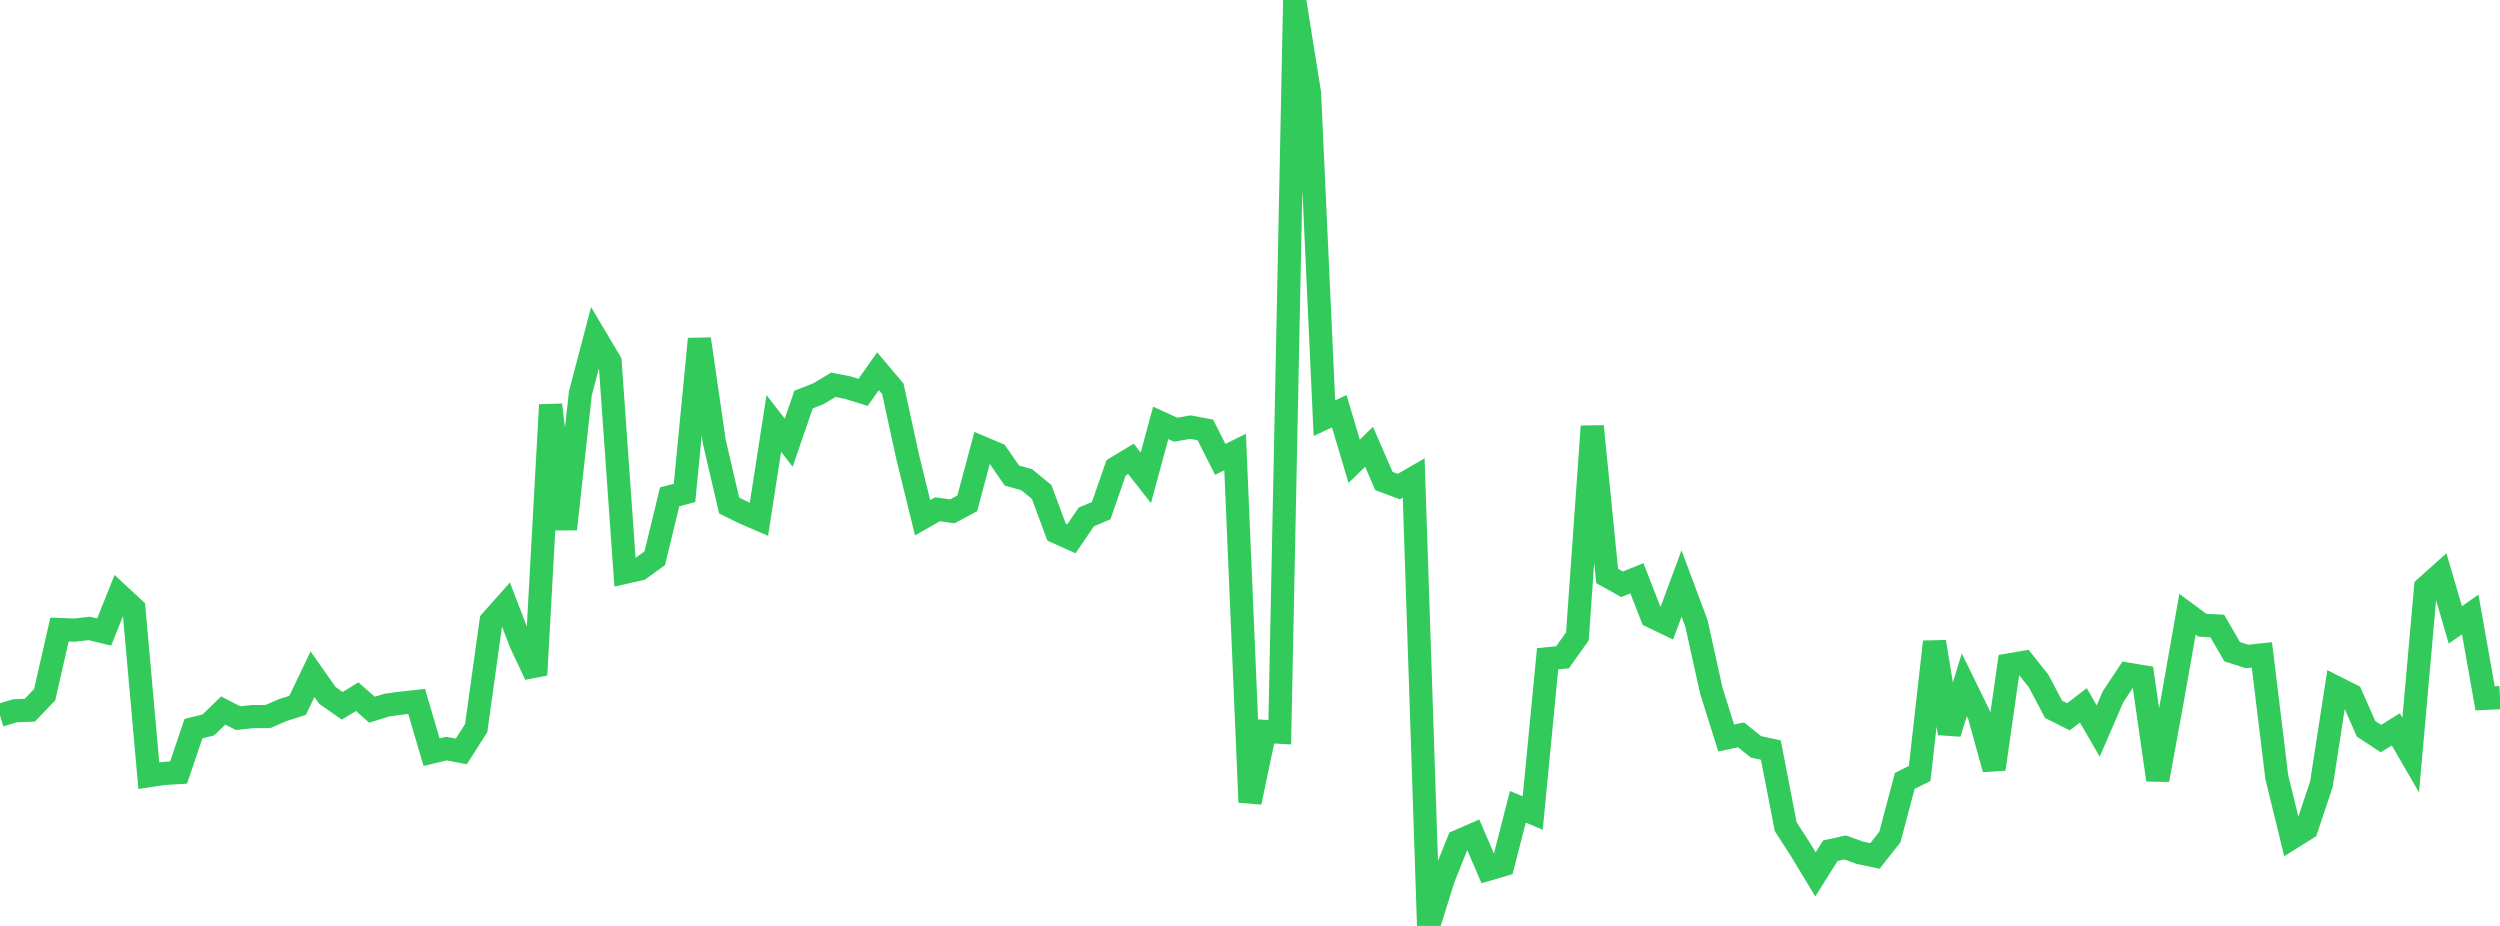 <?xml version="1.0" standalone="no"?>
<!DOCTYPE svg PUBLIC "-//W3C//DTD SVG 1.1//EN" "http://www.w3.org/Graphics/SVG/1.1/DTD/svg11.dtd">

<svg width="135" height="50" viewBox="0 0 135 50" preserveAspectRatio="none" 
  xmlns="http://www.w3.org/2000/svg"
  xmlns:xlink="http://www.w3.org/1999/xlink">


<polyline points="0.0, 38.627 0.804, 38.382 1.607, 38.352 2.411, 37.513 3.214, 33.995 4.018, 34.027 4.821, 33.934 5.625, 34.129 6.429, 32.125 7.232, 32.87 8.036, 41.889 8.839, 41.769 9.643, 41.72 10.446, 39.347 11.25, 39.147 12.054, 38.368 12.857, 38.78 13.661, 38.694 14.464, 38.694 15.268, 38.346 16.071, 38.089 16.875, 36.409 17.679, 37.552 18.482, 38.114 19.286, 37.62 20.089, 38.325 20.893, 38.074 21.696, 37.966 22.5, 37.88 23.304, 40.616 24.107, 40.423 24.911, 40.575 25.714, 39.316 26.518, 33.539 27.321, 32.637 28.125, 34.736 28.929, 36.446 29.732, 21.863 30.536, 28.572 31.339, 21.244 32.143, 18.186 32.946, 19.537 33.75, 30.906 34.554, 30.727 35.357, 30.146 36.161, 26.829 36.964, 26.618 37.768, 18.305 38.571, 23.848 39.375, 27.3 40.179, 27.695 40.982, 28.041 41.786, 22.866 42.589, 23.906 43.393, 21.576 44.196, 21.262 45.0, 20.778 45.804, 20.938 46.607, 21.188 47.411, 20.047 48.214, 20.997 49.018, 24.692 49.821, 27.96 50.625, 27.501 51.429, 27.611 52.232, 27.179 53.036, 24.179 53.839, 24.518 54.643, 25.681 55.446, 25.906 56.25, 26.57 57.054, 28.732 57.857, 29.093 58.661, 27.915 59.464, 27.576 60.268, 25.263 61.071, 24.777 61.875, 25.802 62.679, 22.834 63.482, 23.203 64.286, 23.065 65.089, 23.214 65.893, 24.806 66.696, 24.409 67.5, 43.321 68.304, 39.495 69.107, 39.54 69.911, 0.0 70.714, 5.022 71.518, 22.582 72.321, 22.208 73.125, 24.911 73.929, 24.127 74.732, 25.975 75.536, 26.276 76.339, 25.813 77.143, 50.0 77.946, 47.435 78.75, 45.427 79.554, 45.075 80.357, 46.94 81.161, 46.704 81.964, 43.569 82.768, 43.903 83.571, 35.573 84.375, 35.495 85.179, 34.365 85.982, 23.02 86.786, 31.101 87.589, 31.551 88.393, 31.227 89.196, 33.289 90.0, 33.675 90.804, 31.51 91.607, 33.658 92.411, 37.297 93.214, 39.852 94.018, 39.683 94.821, 40.33 95.625, 40.502 96.429, 44.643 97.232, 45.887 98.036, 47.218 98.839, 45.937 99.643, 45.763 100.446, 46.053 101.25, 46.22 102.054, 45.196 102.857, 42.169 103.661, 41.767 104.464, 34.658 105.268, 39.601 106.071, 36.98 106.875, 38.621 107.679, 41.529 108.482, 35.905 109.286, 35.769 110.089, 36.78 110.893, 38.303 111.696, 38.705 112.5, 38.089 113.304, 39.475 114.107, 37.62 114.911, 36.406 115.714, 36.54 116.518, 42.114 117.321, 37.723 118.125, 33.169 118.929, 33.763 119.732, 33.801 120.536, 35.191 121.339, 35.45 122.143, 35.364 122.946, 41.965 123.75, 45.248 124.554, 44.745 125.357, 42.343 126.161, 37.132 126.964, 37.535 127.768, 39.356 128.571, 39.883 129.375, 39.386 130.179, 40.772 130.982, 31.721 131.786, 31.002 132.589, 33.744 133.393, 33.183 134.196, 37.711 135.0, 37.672" fill="none" stroke="#32ca5b" stroke-width="1.25"/>

</svg>
